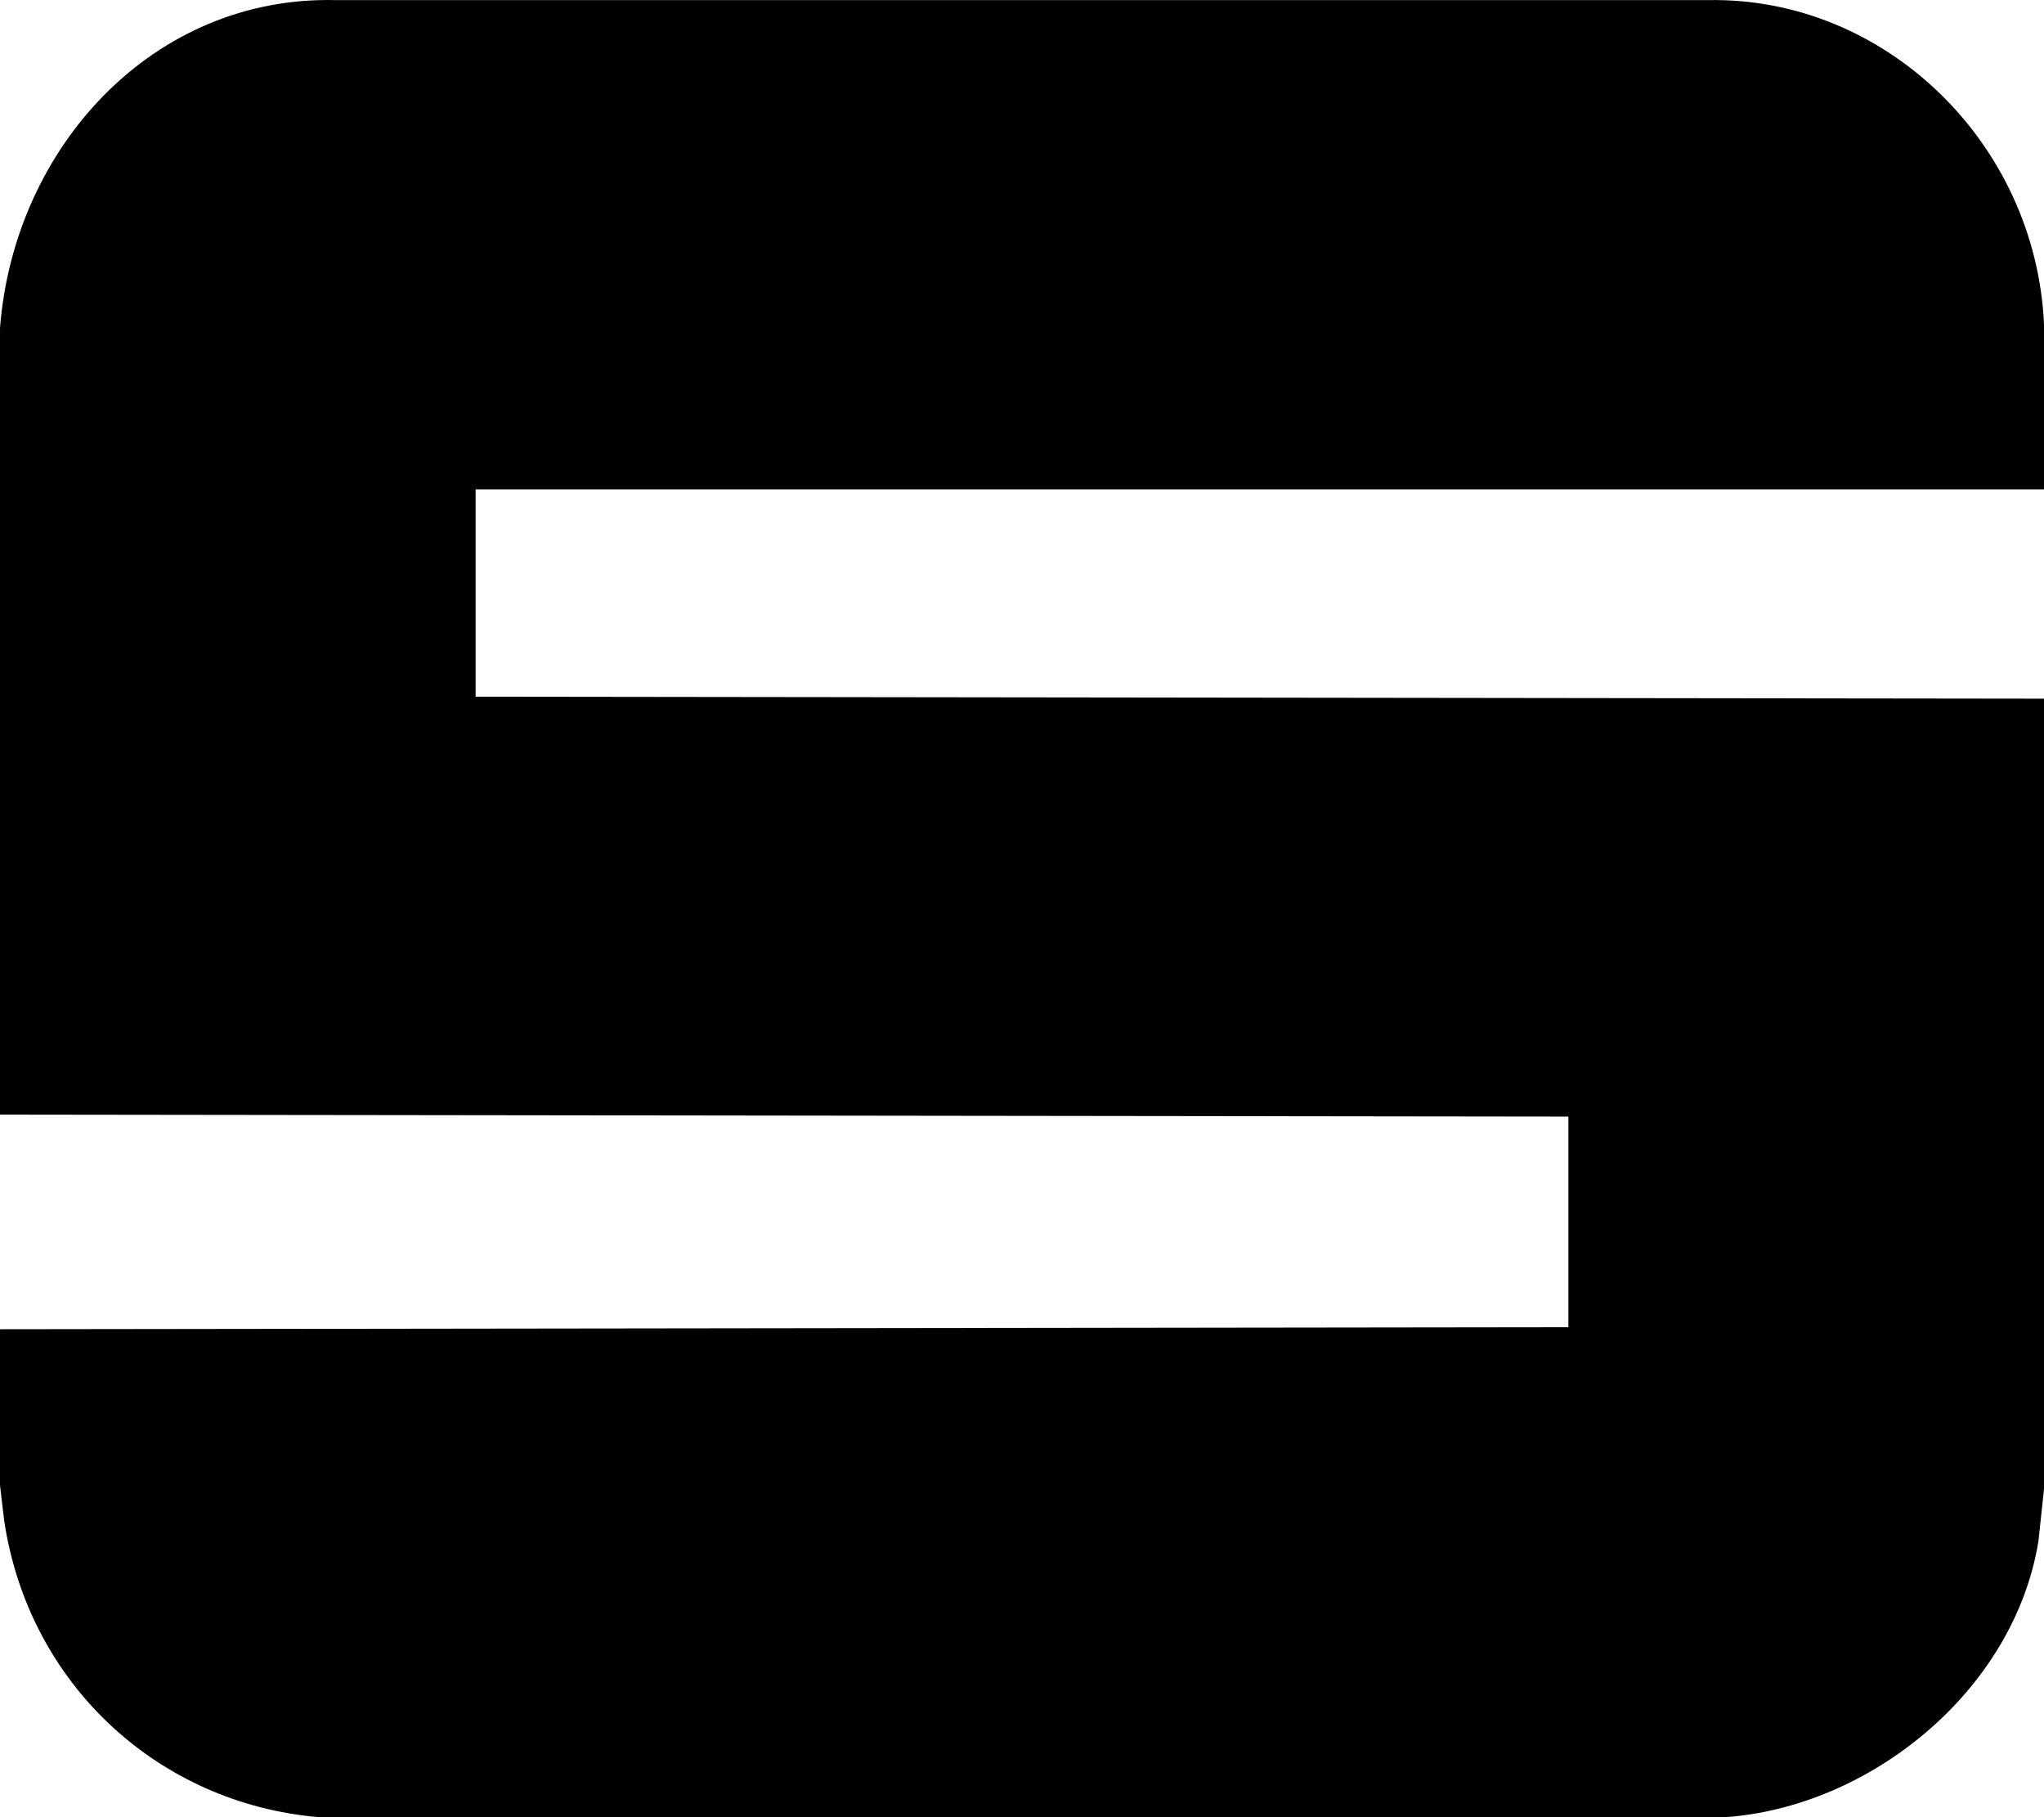 <?xml version="1.0" encoding="utf-8"?>
<svg xmlns="http://www.w3.org/2000/svg" fill="none" height="100%" overflow="visible" preserveAspectRatio="none" style="display: block;" viewBox="0 0 54 48" width="100%">
<path d="M54 8.561V12.927H12.565V18.403L54 18.455V39.336L53.852 40.716C53.204 44.671 49.396 47.735 45.574 48H8.427C4.193 47.641 0.756 44.498 0.109 40.158L0 39.23V35.111L41.435 35.058V29.494L0 29.442C-0.001 22.517 0.001 15.591 0 8.667C0.369 3.889 4.048 -0.118 8.873 0.003H45.127C49.81 -0.083 53.781 3.783 54 8.561H54Z" fill="black" id="Vector"/>
</svg>
